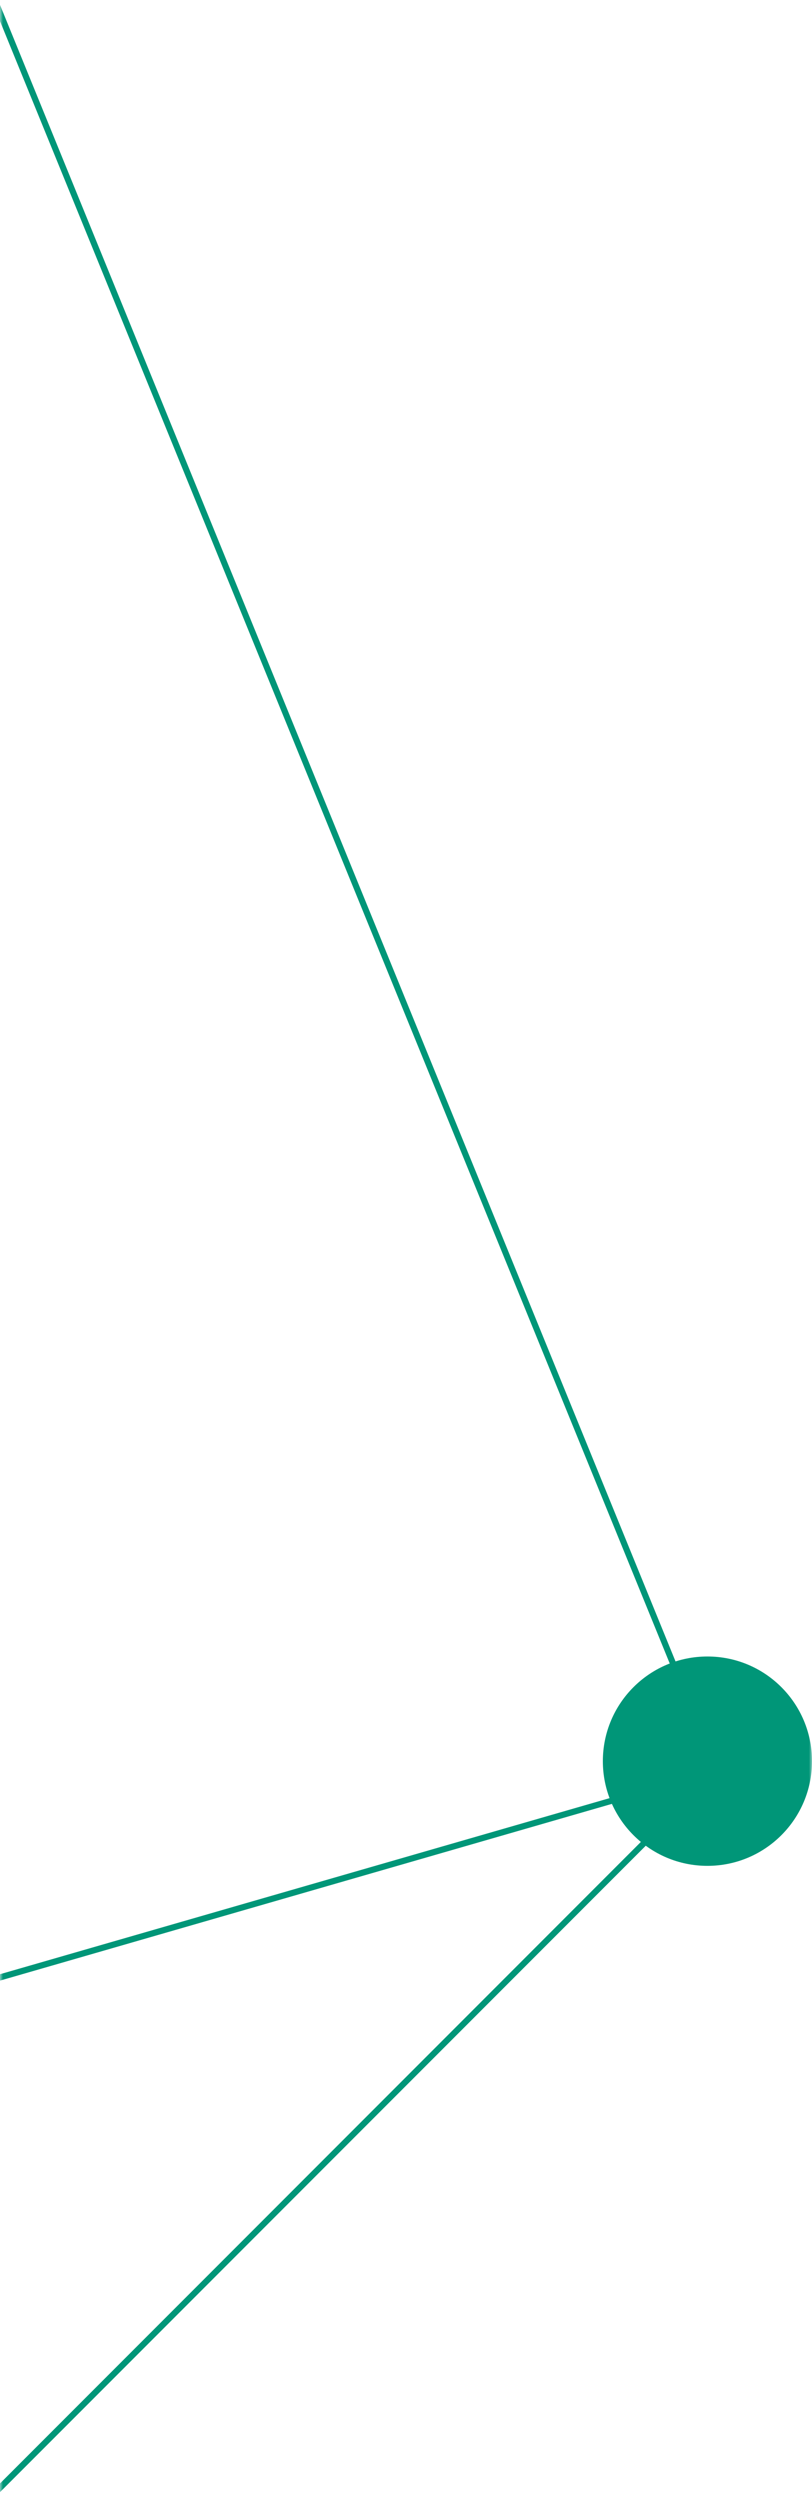 <svg xmlns="http://www.w3.org/2000/svg" xmlns:xlink="http://www.w3.org/1999/xlink" viewBox="0 0 132 406">
  <defs>
    <path id="a" d="M0 0h132v406H0z"/>
  </defs>
  <g fill="none" fill-rule="evenodd">
    <mask id="b" fill="#fff">
      <use xlink:href="#a"/>
    </mask>
    <g mask="url(#b)">
      <g transform="translate(-85 -127)">
        <circle fill="#009678" cx="200" cy="413" r="17"/>
        <path stroke="#009678" stroke-linecap="square" d="M201.5 414.5l-201 201M201.5 414.5l-201 58M201.5 414.5L32.5.5"/>
      </g>
    </g>
  </g>
</svg>